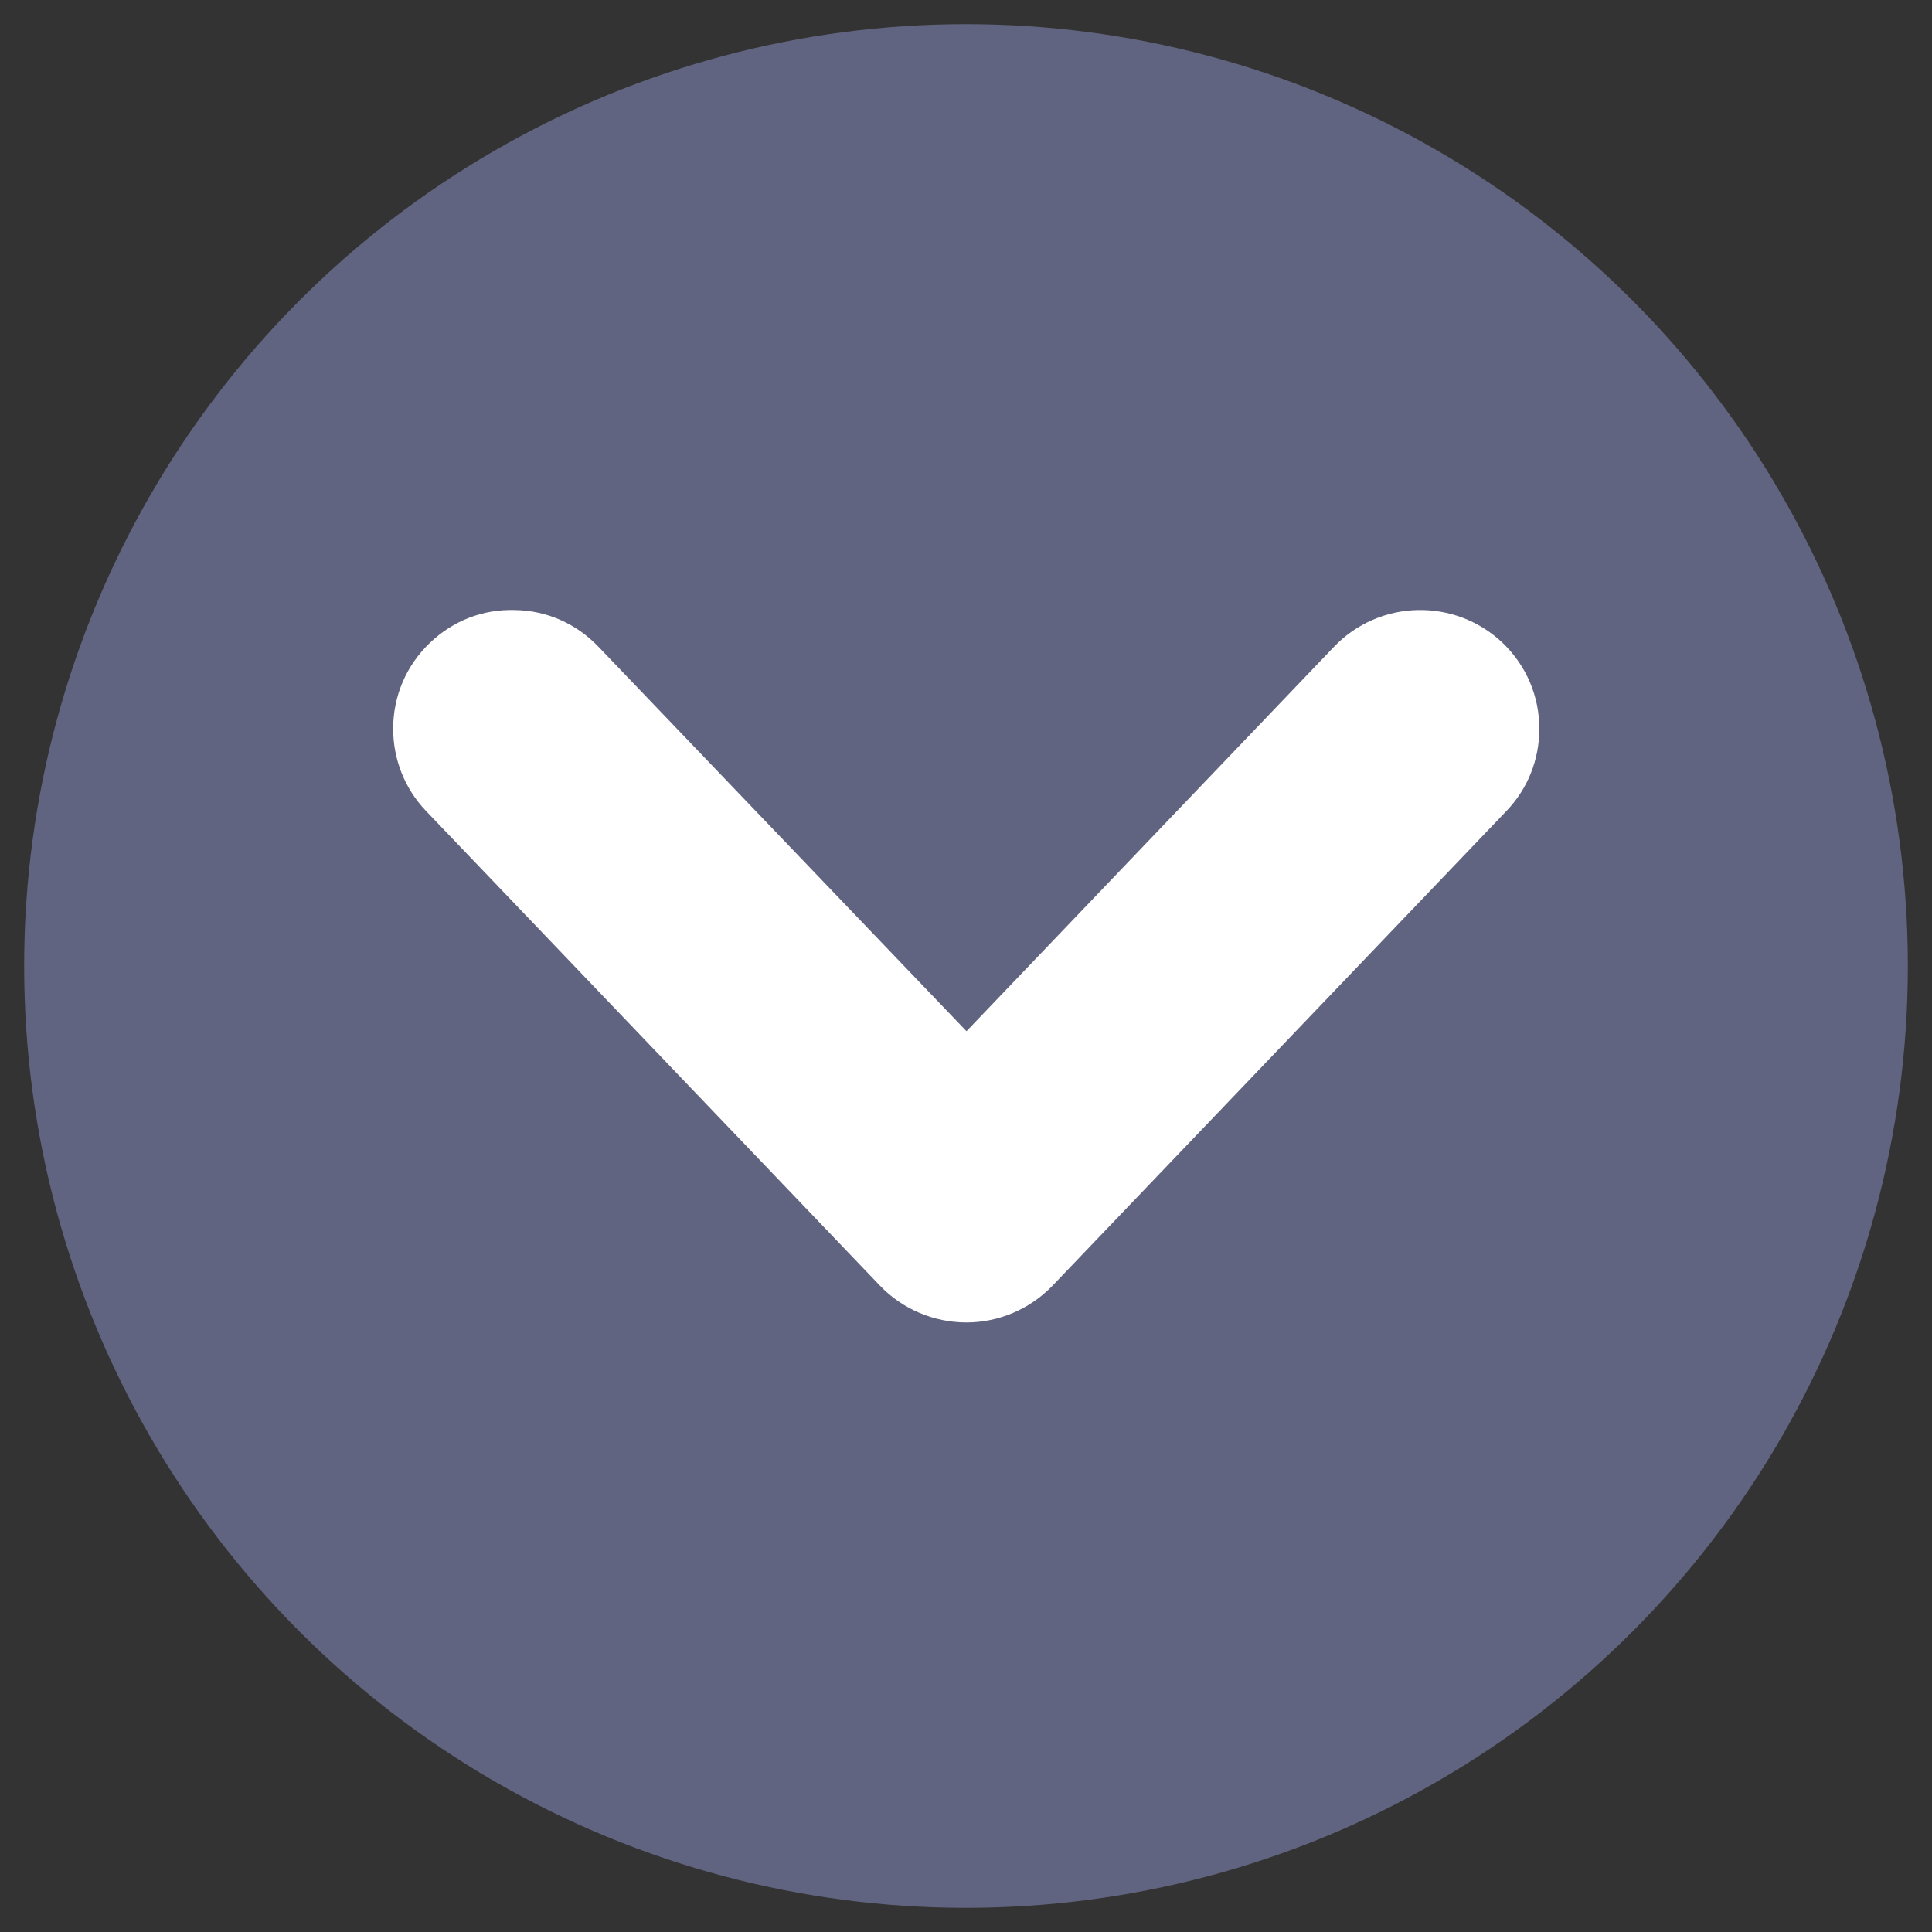 <?xml version="1.0" encoding="utf-8"?>
<!-- Generator: Adobe Illustrator 27.9.0, SVG Export Plug-In . SVG Version: 6.00 Build 0)  -->
<svg version="1.1" id="Warstwa_1" xmlns="http://www.w3.org/2000/svg" xmlns:xlink="http://www.w3.org/1999/xlink" x="0px" y="0px"
	 viewBox="0 0 400 400" style="enable-background:new 0 0 400 400;" xml:space="preserve">
<rect x="0" y="0" width="400" height="400" fill="#333333" stroke="none"/>
<style type="text/css">
	.st0{fill:#616480;}
	.st1{fill:#FFFFFF;}
</style>
<g>
	<circle class="st0" cx="200" cy="200" r="195"/>
	<path class="st1" d="M182.2,266.2l-94-98.3c-4.4-4.6-6.8-10.7-6.8-17c0-6.8,2.7-13.1,7.6-17.8c4.8-4.6,11-7,17.6-6.8
		c6.6,0.1,12.7,2.8,17.3,7.6l76.2,79.6l76.1-79.6c9.4-9.8,25-10.2,34.9-0.8c4.9,4.7,7.6,11,7.6,17.8c0,6.4-2.4,12.4-6.8,17l-94,98.3
		c-4.6,4.8-11.1,7.6-17.8,7.6C193.3,273.8,186.8,271,182.2,266.2z"/>
</g>
</svg>
